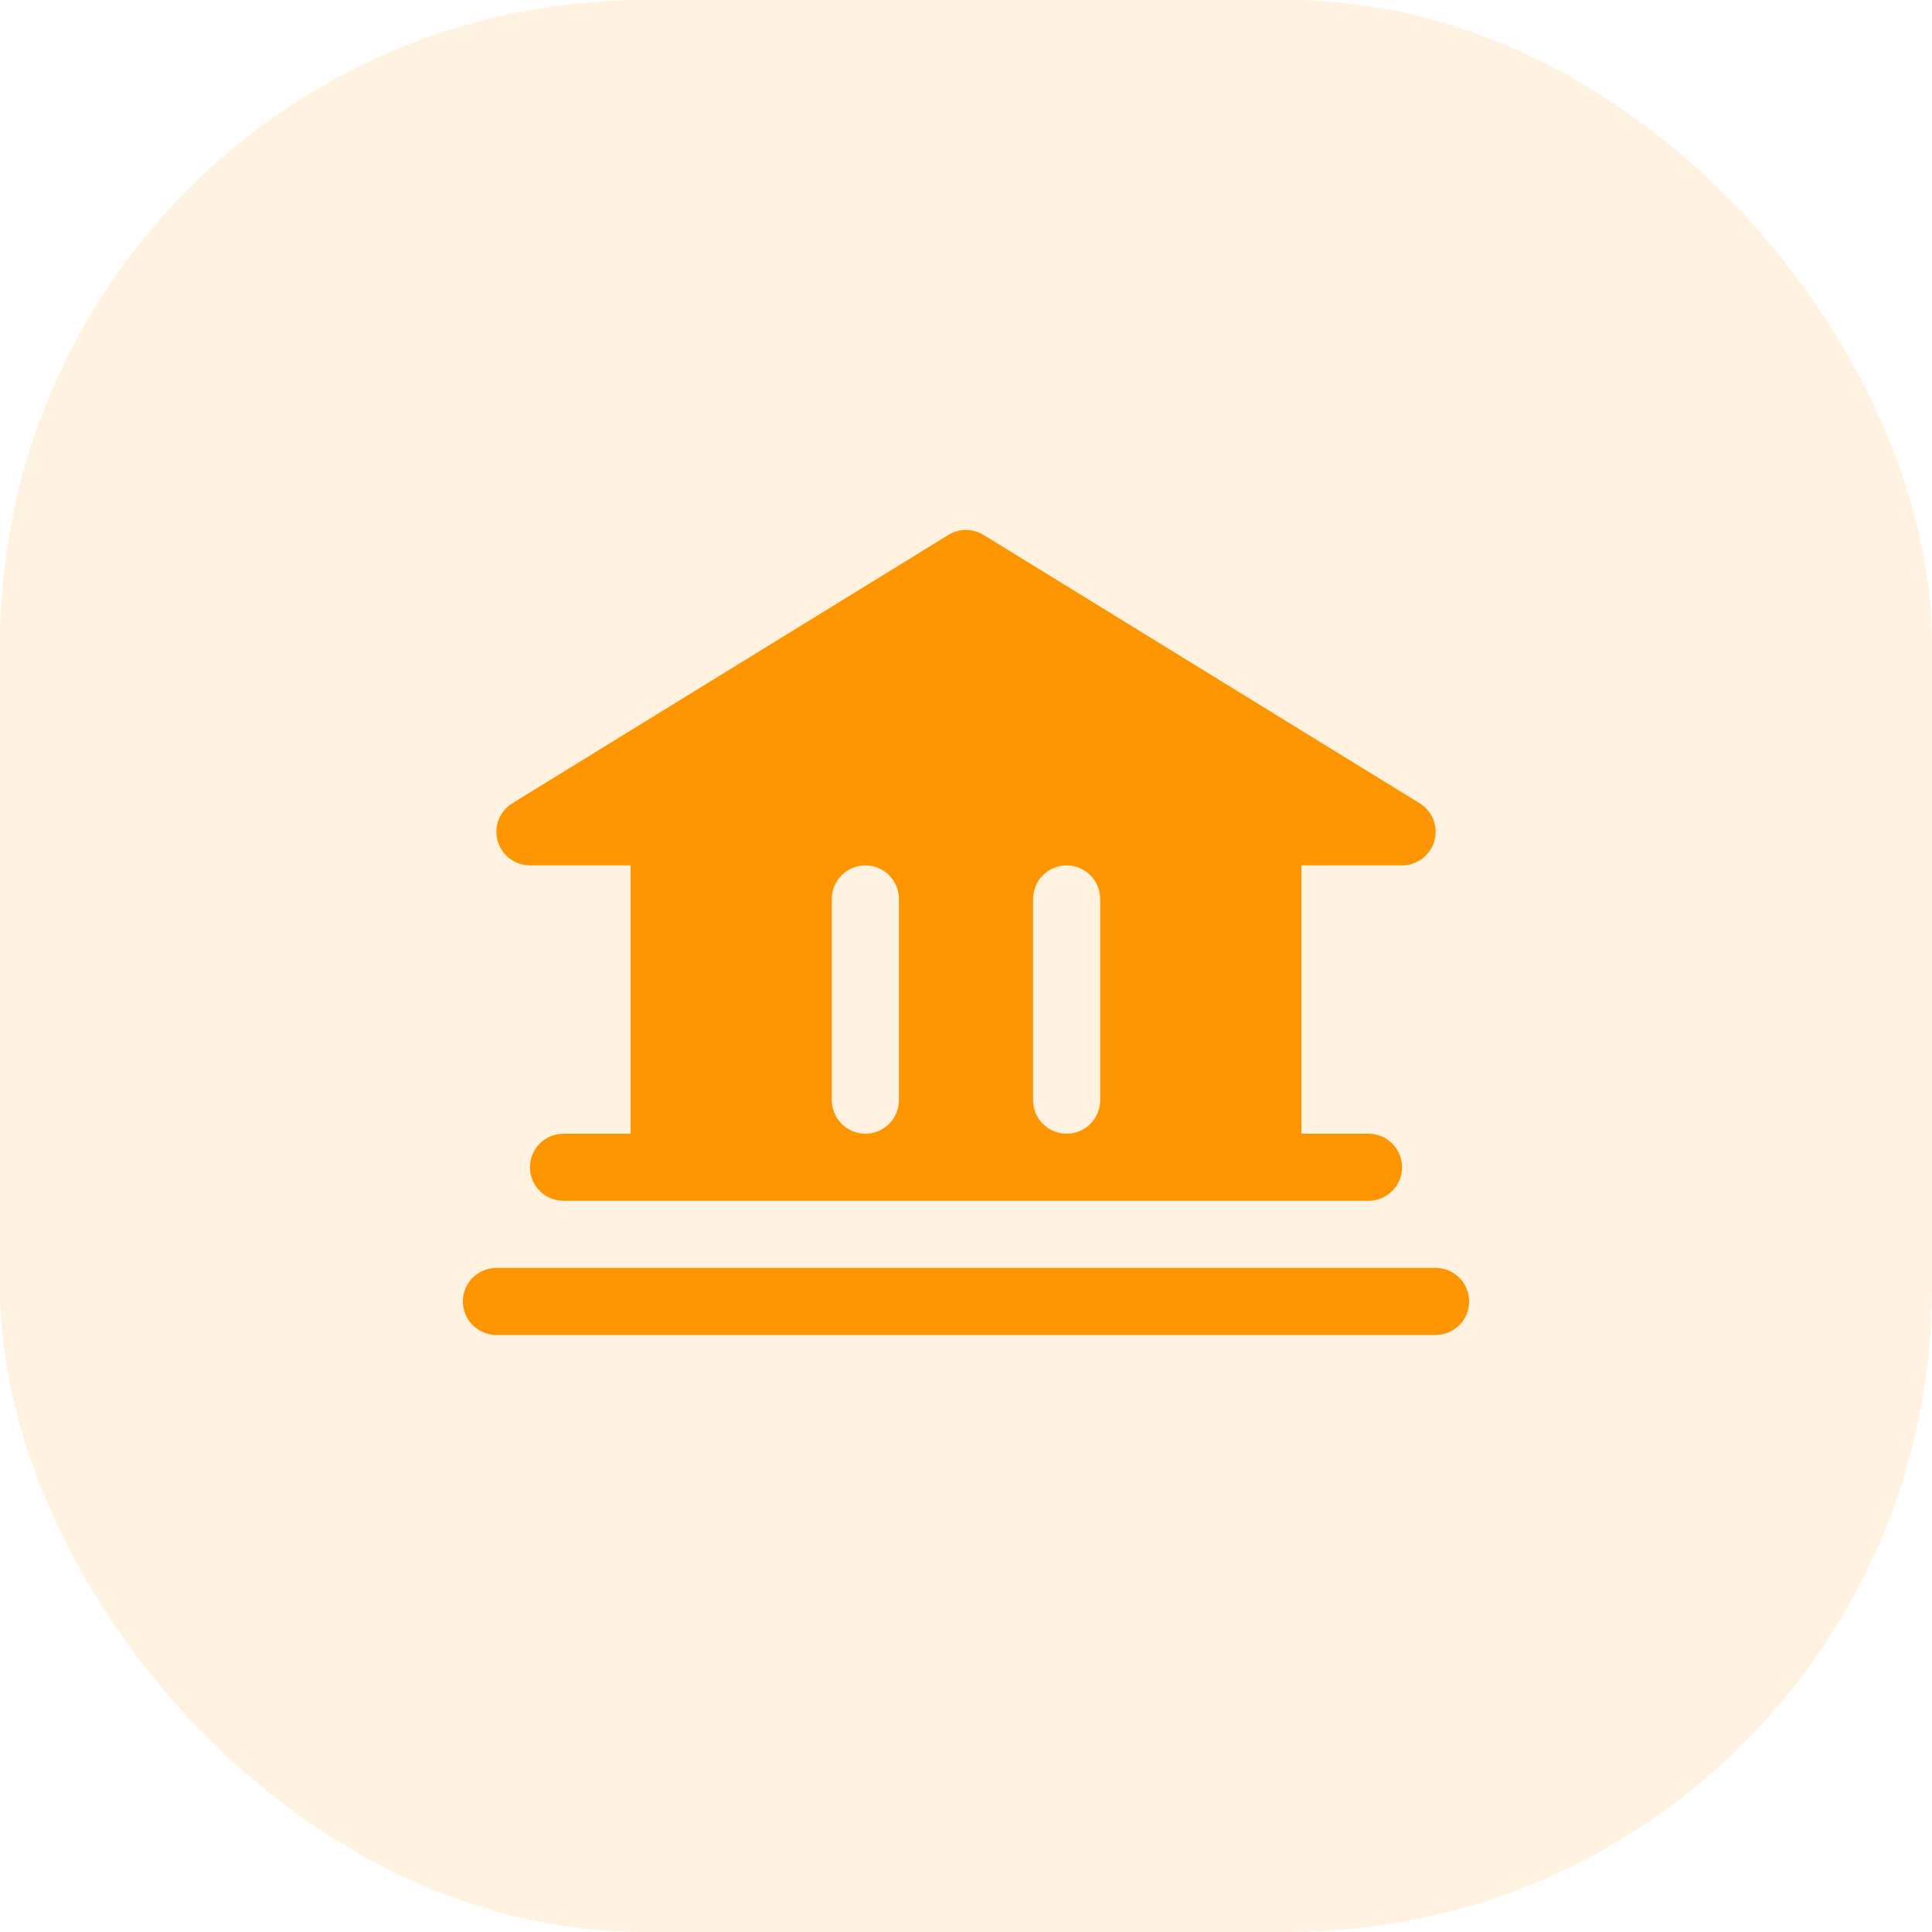 <?xml version="1.0" encoding="UTF-8"?> <svg xmlns="http://www.w3.org/2000/svg" width="36" height="36" viewBox="0 0 36 36" fill="none"><rect width="36" height="36" rx="12" fill="#FD9500" fill-opacity="0.12"></rect><path d="M27.375 24.25C27.375 24.416 27.309 24.575 27.192 24.692C27.075 24.809 26.916 24.875 26.75 24.875H9.25C9.084 24.875 8.925 24.809 8.808 24.692C8.691 24.575 8.625 24.416 8.625 24.25C8.625 24.084 8.691 23.925 8.808 23.808C8.925 23.691 9.084 23.625 9.25 23.625H26.75C26.916 23.625 27.075 23.691 27.192 23.808C27.309 23.925 27.375 24.084 27.375 24.25ZM9.273 15.67C9.236 15.539 9.243 15.399 9.292 15.273C9.342 15.146 9.432 15.038 9.548 14.967L17.673 9.967C17.771 9.907 17.884 9.875 18 9.875C18.116 9.875 18.229 9.907 18.327 9.967L26.452 14.967C26.569 15.038 26.658 15.146 26.708 15.272C26.757 15.399 26.764 15.539 26.727 15.67C26.69 15.801 26.611 15.916 26.502 15.998C26.394 16.081 26.261 16.125 26.125 16.125H24.25V21.125H25.5C25.666 21.125 25.825 21.191 25.942 21.308C26.059 21.425 26.125 21.584 26.125 21.75C26.125 21.916 26.059 22.075 25.942 22.192C25.825 22.309 25.666 22.375 25.5 22.375H10.5C10.334 22.375 10.175 22.309 10.058 22.192C9.941 22.075 9.875 21.916 9.875 21.75C9.875 21.584 9.941 21.425 10.058 21.308C10.175 21.191 10.334 21.125 10.5 21.125H11.75V16.125H9.875C9.739 16.125 9.607 16.081 9.498 15.998C9.389 15.916 9.311 15.801 9.273 15.67ZM19.25 20.5C19.25 20.666 19.316 20.825 19.433 20.942C19.55 21.059 19.709 21.125 19.875 21.125C20.041 21.125 20.2 21.059 20.317 20.942C20.434 20.825 20.5 20.666 20.5 20.5V16.75C20.5 16.584 20.434 16.425 20.317 16.308C20.2 16.191 20.041 16.125 19.875 16.125C19.709 16.125 19.55 16.191 19.433 16.308C19.316 16.425 19.25 16.584 19.25 16.75V20.5ZM15.5 20.5C15.5 20.666 15.566 20.825 15.683 20.942C15.8 21.059 15.959 21.125 16.125 21.125C16.291 21.125 16.45 21.059 16.567 20.942C16.684 20.825 16.75 20.666 16.75 20.5V16.75C16.75 16.584 16.684 16.425 16.567 16.308C16.45 16.191 16.291 16.125 16.125 16.125C15.959 16.125 15.8 16.191 15.683 16.308C15.566 16.425 15.5 16.584 15.5 16.75V20.5Z" fill="#FD9500"></path></svg> 